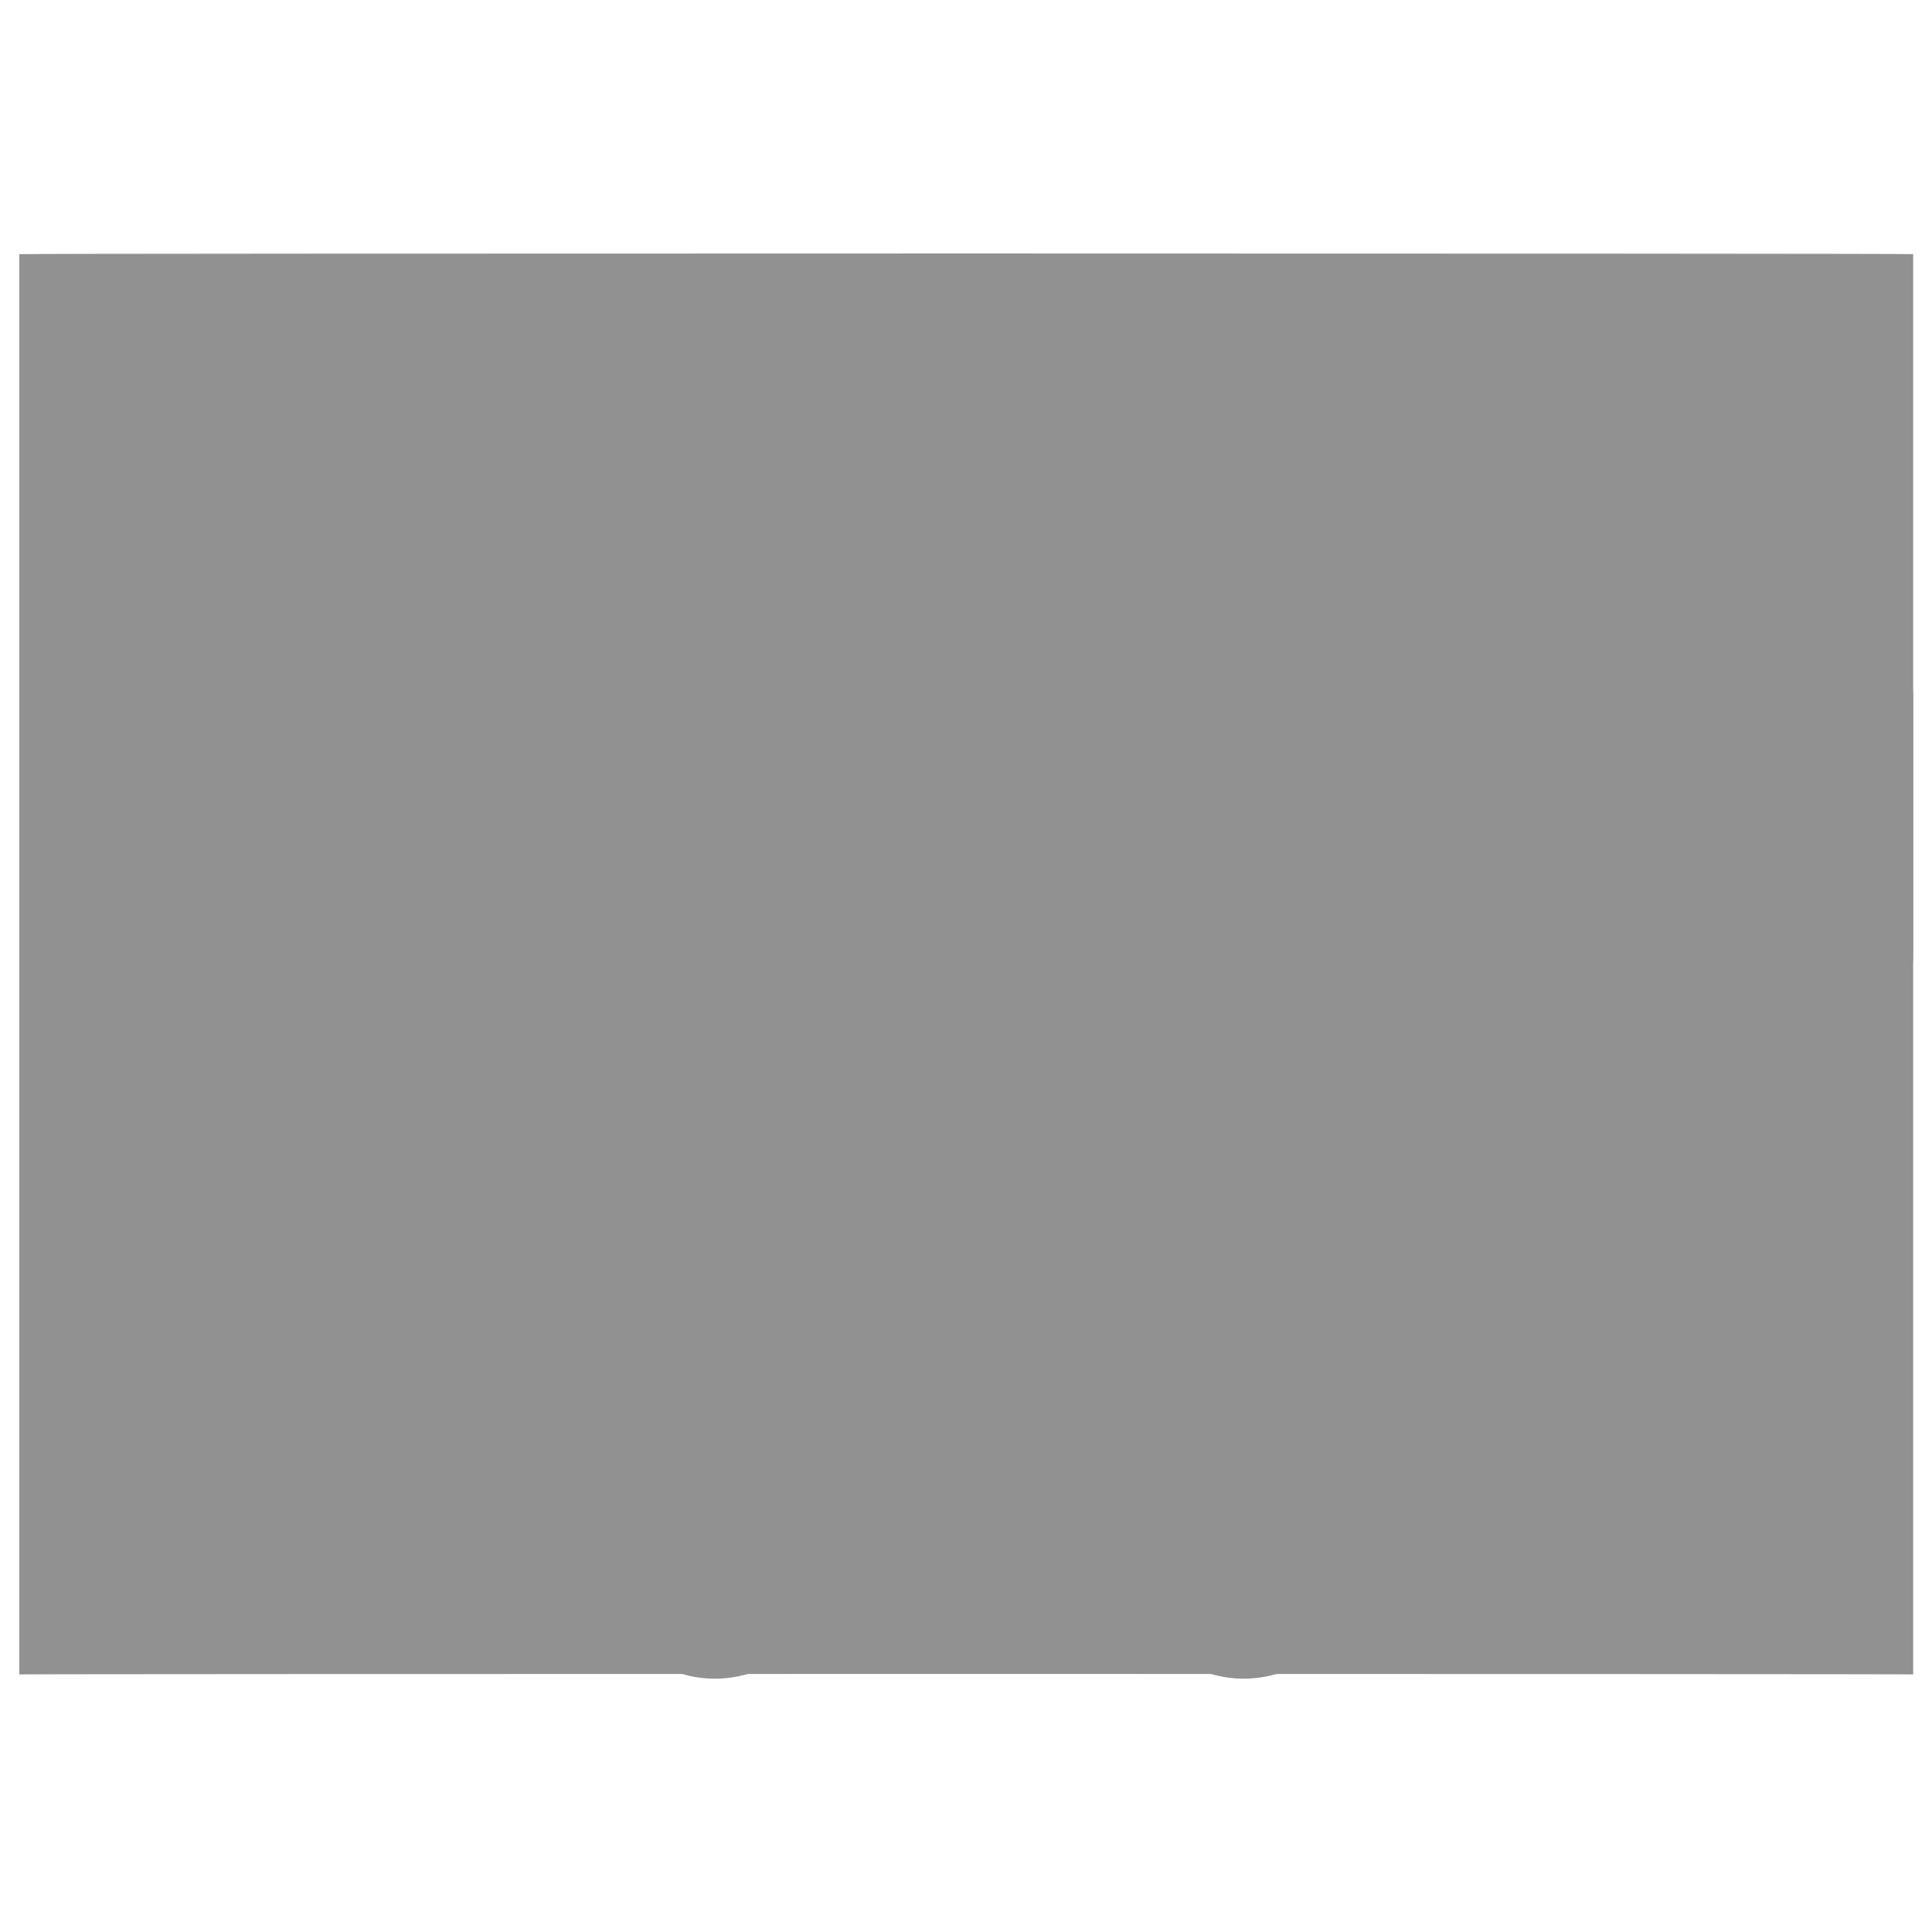 <svg xmlns="http://www.w3.org/2000/svg" version="1.1" xmlns:xlink="http://www.w3.org/1999/xlink" width="100%" height="100%" id="svgWorkerArea" viewBox="0 0 400 400" xmlns:artdraw="https://artdraw.muisca.co" style="background: white;"><defs id="defsdoc"><pattern id="patternBool" x="0" y="0" width="10" height="10" patternUnits="userSpaceOnUse" patternTransform="rotate(35)"><circle cx="5" cy="5" r="4" style="stroke: none;fill: #ff000070;"></circle></pattern></defs><g id="fileImp-116051897" class="cosito"><path id="SVGID_1_" fill="#91919144" class="grouped" d="M4 52.618C4 52.437 396.1 52.437 396.1 52.618 396.1 52.437 396.1 346.537 396.1 346.669 396.1 346.537 4 346.537 4 346.669 4 346.537 4 52.437 4 52.618 4 52.437 4 52.437 4 52.618"></path><path id="pathImp-953056115" fill="#91919144" class="grouped" d="M387.9 135.933C383.1 135.737 379.8 139.037 379.8 144.101 379.8 144.037 379.8 178.237 379.8 178.407 379.8 178.237 268.6 62.337 268.6 62.42 263.7 57.437 258.9 55.837 252.4 55.886 245.9 55.837 241 58.937 236 62.42 236 62.337 200.1 101.437 200.1 101.627 200.1 101.437 162.6 63.937 162.6 64.054 154.2 54.137 139.6 54.137 129.7 62.42 129.7 62.337 129.7 62.337 128.1 64.054 128.1 63.937 28.5 170.037 28.5 170.239 25.2 173.437 25.2 178.237 28.5 181.674 31.7 184.737 36.7 184.737 40 181.674 40 181.537 40 181.537 40 181.674 40 181.537 142.9 75.437 142.9 75.489 146.1 72.037 149.5 72.037 152.6 75.489 152.6 75.437 152.6 75.437 152.6 75.489 152.6 75.437 190.2 114.537 190.2 114.696 190.2 114.537 121.6 184.737 121.6 184.941 113.5 194.537 113.5 209.237 121.6 217.614 121.6 217.537 190.2 287.637 190.2 287.859 190.2 287.637 151.1 327.037 151.1 327.066 147.7 330.137 144.6 330.137 141.2 327.066 141.2 327.037 141.2 327.037 141.2 327.066 141.2 327.037 30.2 210.937 30.2 211.079 30.2 210.937 64.5 210.937 64.5 211.079 69.4 210.937 72.7 207.537 72.7 202.911 72.7 197.937 67.7 196.237 64.5 196.377 64.5 196.237 12.2 196.237 12.2 196.377 7.2 196.237 4 199.537 4 202.911 4 202.737 4 256.737 4 256.82 4 261.637 7.2 264.937 12.2 264.989 17 264.937 20.4 261.637 20.4 258.454 20.4 258.237 20.4 224.037 20.4 224.148 20.4 224.037 131.5 340.037 131.5 340.135 139.6 349.737 154.2 349.737 164.1 341.769 164.1 341.637 165.7 340.037 165.7 340.135 165.7 340.037 203.4 300.737 203.4 300.928 203.4 300.737 241 340.037 241 340.135 249.1 349.737 263.7 349.737 273.6 341.769 273.6 341.637 273.6 341.637 275.1 340.135 275.1 340.037 371.6 238.737 371.6 238.851 374.9 235.537 374.9 230.537 371.6 227.415 368.4 224.037 363.4 224.037 360.1 227.415 360.1 227.237 263.7 328.537 263.7 328.7 260.5 331.937 257.2 331.937 254 328.7 254 328.537 254 328.537 254 328.7 254 328.537 133.1 206.037 133.1 206.178 129.7 202.737 129.7 197.937 133.1 194.743 133.1 194.537 249.1 73.737 249.1 73.855 252.4 70.437 255.6 70.437 258.9 73.855 258.9 73.737 258.9 73.737 258.9 73.855 258.9 73.737 369.9 189.737 369.9 189.842 369.9 189.737 335.6 189.737 335.6 189.842 330.7 189.737 327.5 193.037 327.5 198.01 327.5 202.737 330.7 206.037 335.6 206.178 335.6 206.037 387.9 206.037 387.9 206.178 392.8 206.037 396.1 202.737 396.1 198.01 396.1 197.937 396.1 144.037 396.1 144.101 396.1 139.037 392.8 135.737 387.9 135.933 387.9 135.737 387.9 135.737 387.9 135.933M211.6 264.989C211.6 264.937 223 276.237 223 276.424 223 276.237 278.5 217.537 278.5 217.614 286.6 207.537 286.6 193.037 278.5 184.941 278.5 184.737 221.2 125.937 221.2 126.131 221.2 125.937 209.9 137.437 209.9 137.566 209.9 137.437 265.5 196.237 265.5 196.377 268.6 199.537 268.6 204.437 265.5 207.812 265.5 207.537 211.6 264.937 211.6 264.989 211.6 264.937 211.6 264.937 211.6 264.989"></path></g></svg>